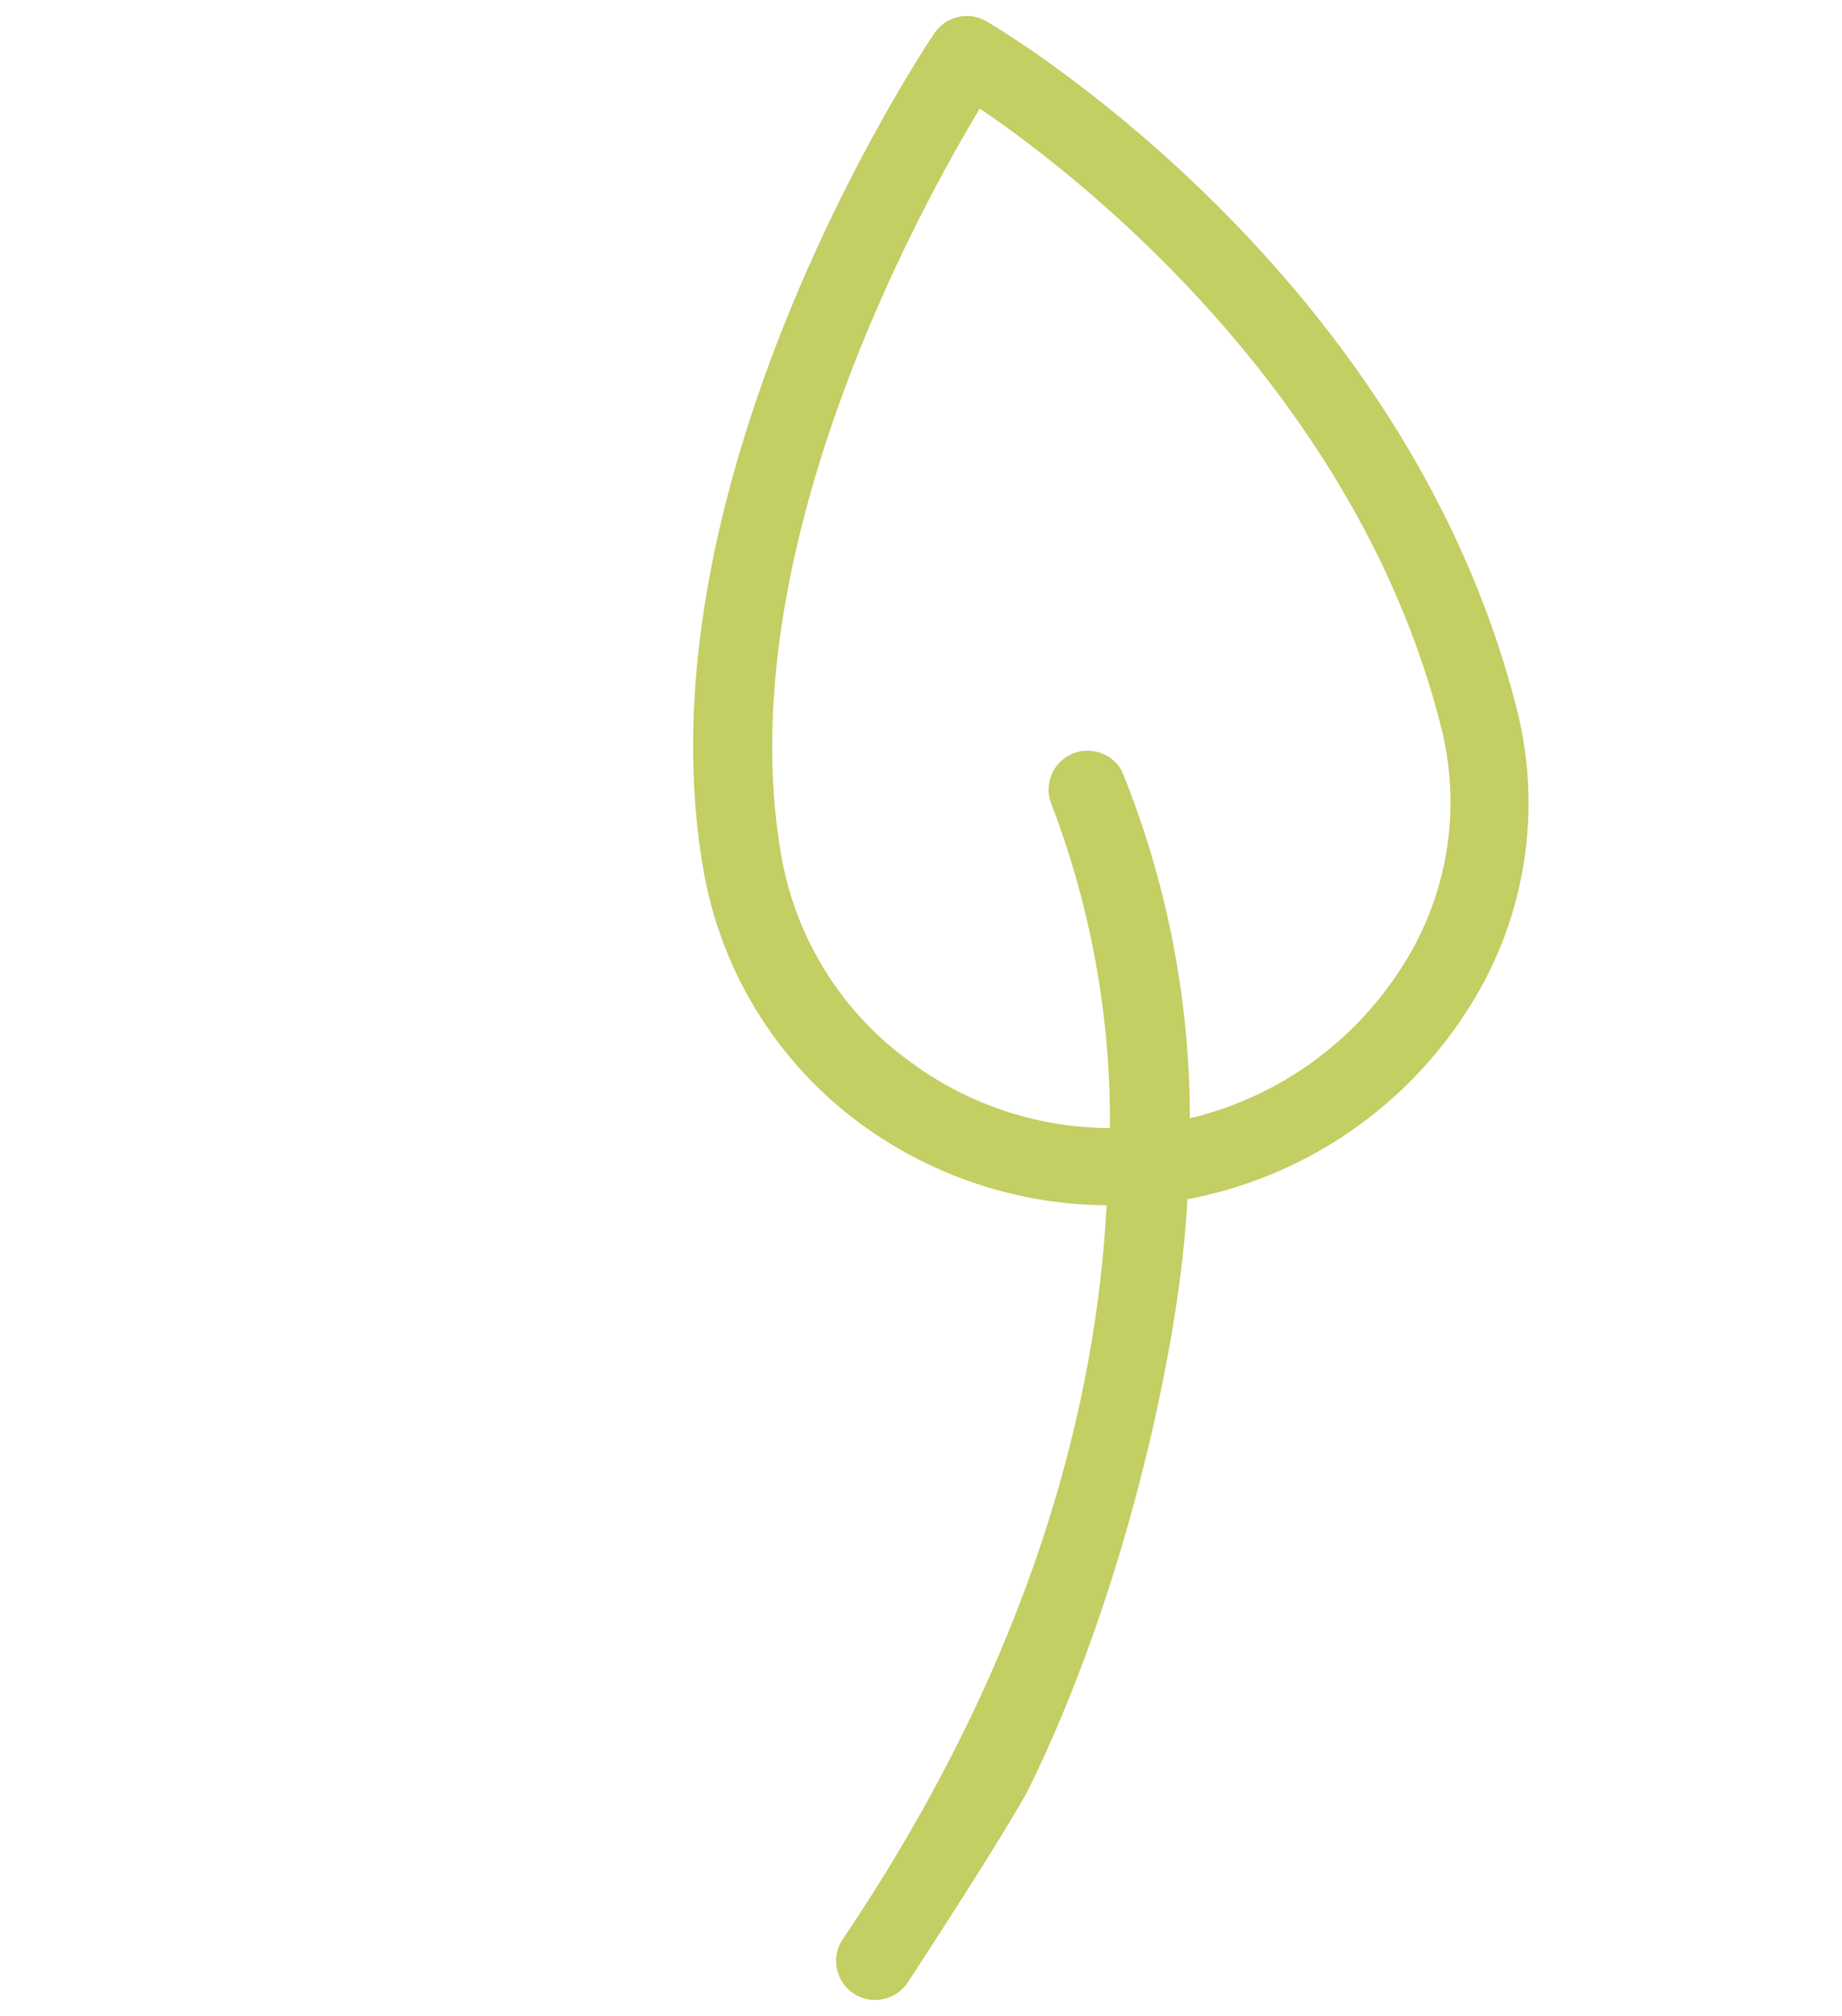 <svg xmlns="http://www.w3.org/2000/svg" width="154.549" height="169.115" viewBox="0 0 154.549 169.115"><path id="Go_To_Top" data-name="Go To Top" d="M88.956,121.375h0C86.595,103.556,78.791,83.349,72.3,72.614a35.706,35.706,0,0,0,10.613-26.2A32.018,32.018,0,0,0,72.374,23.195C44.117-2.181,4.8-.023,3.12.09A3.275,3.275,0,0,0,0,3.363C0,5.194.263,48.548,23.171,72.4a33.524,33.524,0,0,0,24,10.322h.349a35.3,35.3,0,0,0,19.441-5.895C75.445,90.94,83.036,111.581,83.036,140.2a3.274,3.274,0,1,0,6.547,0c-.2-14.6-.627-18.83-.627-18.83m-41.635-45.3a27.037,27.037,0,0,1-19.4-8.314C10.251,49.37,7.219,16.776,6.693,6.476c9.688,0,39.516,1.964,61.2,21.468a25.53,25.53,0,0,1,8.442,18.611,29.049,29.049,0,0,1-7.661,20.314A77.429,77.429,0,0,0,47.668,45.905a3.273,3.273,0,0,0-3.361,5.605A74.17,74.17,0,0,1,63.571,71.3a28.323,28.323,0,0,1-16.252,4.783" transform="matrix(0.829, 0.559, -0.559, 0.829, 80.28, 0)" fill="#c3ce63"></path></svg>
